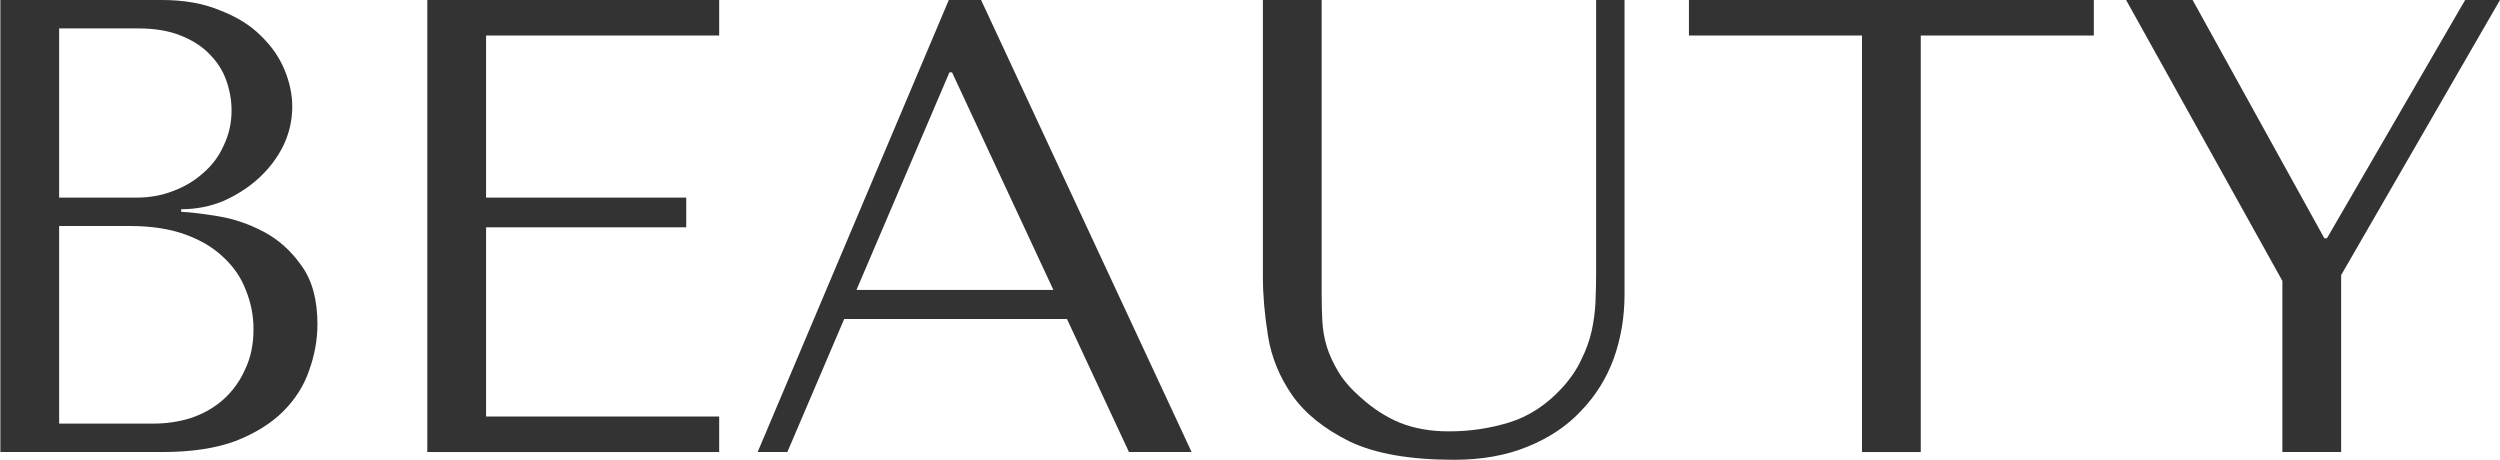 <?xml version="1.0" encoding="UTF-8"?> <svg xmlns="http://www.w3.org/2000/svg" width="3332" height="613" viewBox="0 0 3332 613" fill="none"> <path d="M0.496 602.468H216.524C254.967 602.468 287.385 597.591 313.779 587.836C340.173 577.508 361.403 564.312 377.469 548.246C393.535 532.18 405.01 514.106 411.896 494.024C419.355 473.368 423.084 452.712 423.084 432.056C423.084 399.35 415.912 373.243 401.568 353.735C387.797 334.226 371.157 319.308 351.649 308.98C332.14 298.652 312.058 291.767 291.402 288.324C270.746 284.881 254.106 282.873 241.483 282.299V278.857C261.566 278.857 280.5 275.127 298.287 267.668C316.074 259.635 331.566 249.594 344.763 237.544C358.534 224.921 369.436 210.577 377.469 194.511C385.502 177.871 389.518 160.371 389.518 142.01C389.518 125.944 386.075 109.592 379.19 92.952C372.305 76.313 361.69 61.107 347.345 47.337C333.575 33.566 315.501 22.377 293.123 13.771C271.32 4.59 245.5 0 215.663 0H0.496V602.468ZM78.817 564.598V301.234H173.49C201.606 301.234 225.991 304.963 246.647 312.423C267.303 319.882 284.23 329.923 297.427 342.546C311.197 355.169 321.239 369.801 327.55 386.44C334.436 403.08 337.878 420.58 337.878 438.941C337.878 459.023 334.149 476.81 326.689 492.302C319.804 507.794 310.337 520.991 298.287 531.893C286.238 542.795 271.893 551.115 255.254 556.852C239.188 562.016 221.975 564.598 203.614 564.598H78.817ZM78.817 263.365V37.869H183.818C206.196 37.869 225.131 41.025 240.623 47.337C256.688 53.648 269.598 61.968 279.353 72.296C289.681 82.624 297.14 94.387 301.73 107.584C306.32 120.78 308.615 133.977 308.615 147.174C308.615 163.814 305.173 179.306 298.287 193.65C291.976 207.995 282.795 220.331 270.746 230.659C259.27 240.987 245.787 249.02 230.295 254.758C215.376 260.496 199.311 263.365 182.097 263.365H78.817Z" fill="#333333"></path> <path d="M569.512 0V602.468H958.534V555.131H647.833V302.955H914.64V263.365H647.833V47.337H958.534V0H569.512Z" fill="#333333"></path> <path d="M1422.06 425.17L1504.68 602.468H1588.17L1307.59 0H1264.56L1009.8 602.468H1049.39L1125.13 425.17H1422.06ZM1403.98 386.44H1141.48L1265.42 96.395H1268.86L1403.98 386.44Z" fill="#333333"></path> <path d="M1683.2 0V370.087C1683.2 393.612 1685.5 419.719 1690.09 448.408C1694.68 476.523 1705.58 502.917 1722.79 527.59C1740.01 551.688 1765.54 572.058 1799.39 588.697C1833.25 604.763 1879.44 612.796 1937.96 612.796C1974.68 612.796 2007.1 607.058 2035.22 595.582C2063.91 584.107 2087.72 568.328 2106.65 548.246C2126.16 528.163 2140.79 504.925 2150.55 478.532C2160.3 451.564 2165.18 422.875 2165.18 392.465V0H2127.31V364.063C2127.31 376.686 2127.02 389.596 2126.45 402.793C2125.87 415.416 2124.15 428.326 2121.28 441.523C2118.41 454.146 2113.82 466.769 2107.51 479.392C2101.77 492.015 2093.17 504.639 2081.69 517.262C2061.04 539.639 2037.8 554.844 2011.98 562.877C1986.16 570.91 1959.19 574.926 1931.08 574.926C1906.98 574.926 1885.46 571.197 1866.53 563.738C1848.16 556.279 1830.66 545.09 1814.02 530.172C1800.83 518.696 1790.79 507.221 1783.9 495.745C1777.02 484.269 1771.85 473.081 1768.41 462.179C1764.97 450.703 1762.96 439.228 1762.38 427.752C1761.81 416.277 1761.52 404.801 1761.52 393.325V0H1683.2Z" fill="#333333"></path> <path d="M2559.99 602.468V47.337H2790.65V0H2251.01V47.337H2481.67V602.468H2559.99Z" fill="#333333"></path> <path d="M2833.67 0L3041.96 374.391V602.468H3120.28V366.645L3332 0H3285.53L3101.34 317.587H3097.9L2922.32 0H2833.67Z" fill="#333333"></path> </svg> 